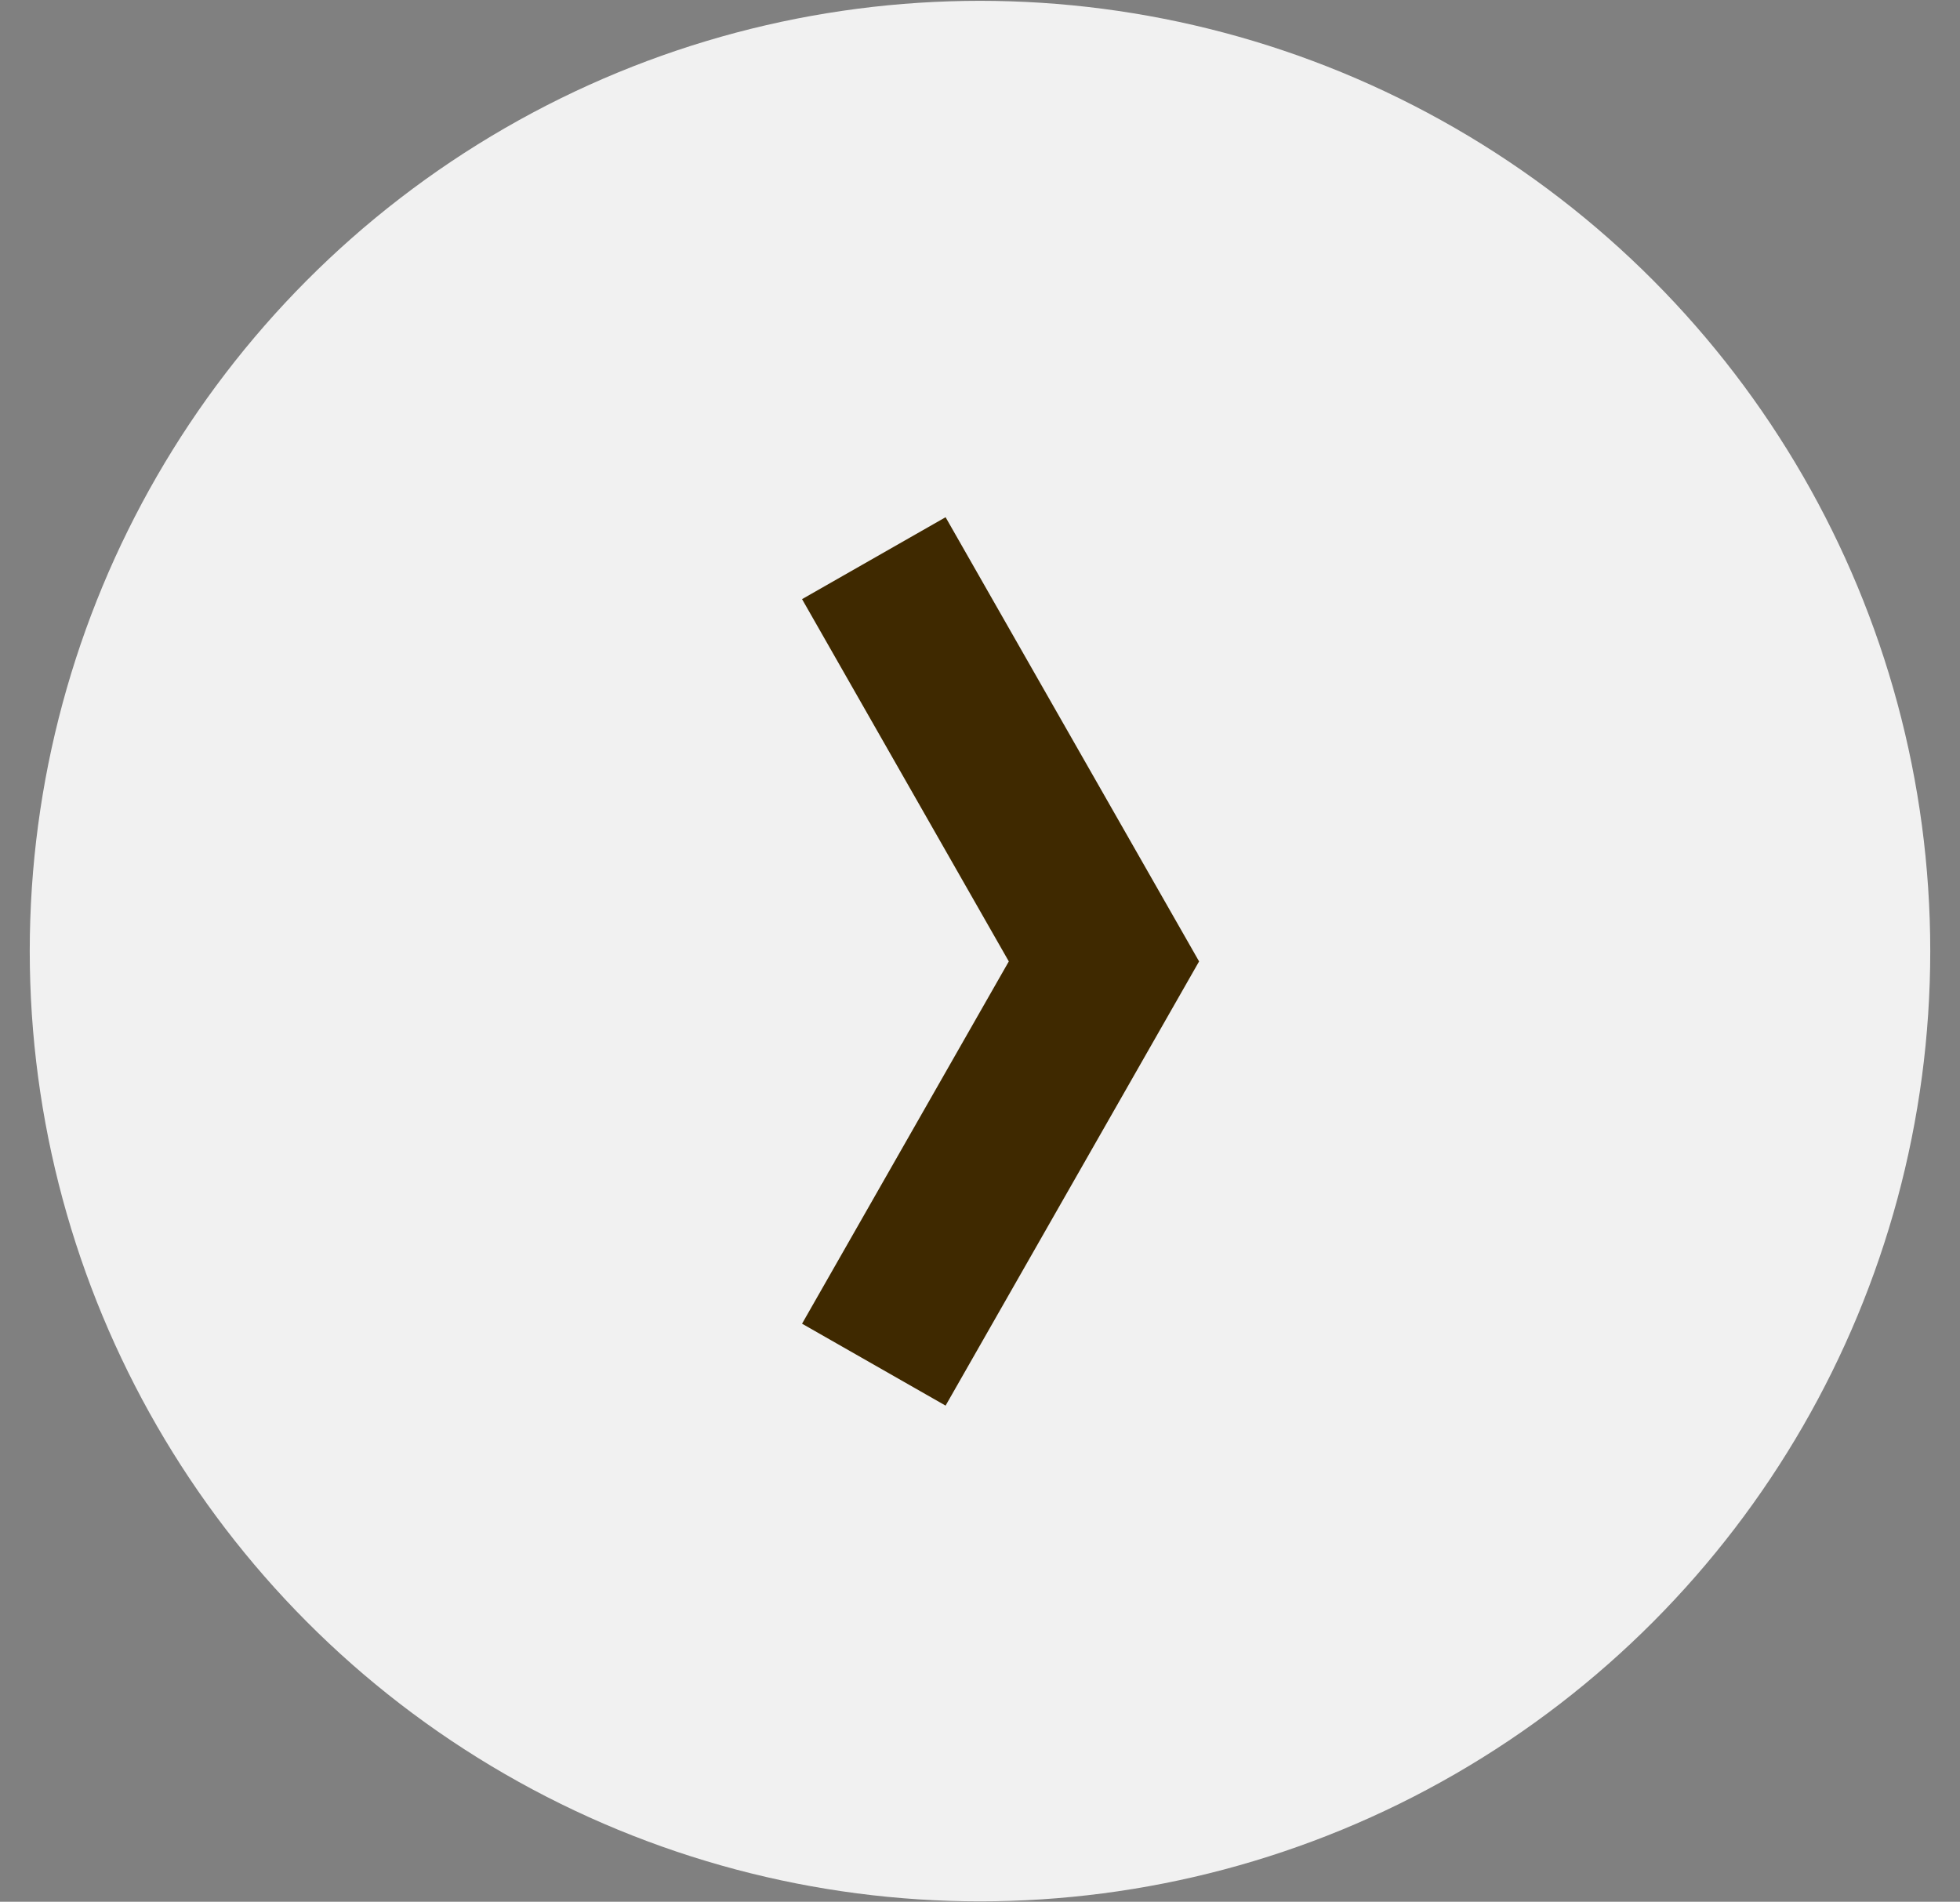 <svg id="Layer_1" data-name="Layer 1" xmlns="http://www.w3.org/2000/svg" viewBox="0 0 47.44 46.03"><rect x="0" y="0" width="47.44" height="46.03" fill="#808080" stroke="none"/><defs><style>.cls-1{fill:#f1f1f1;}.cls-2{fill:none;stroke:#3f2900;stroke-miterlimit:10;stroke-width:4px;}</style></defs><title>Iconos</title><circle class="cls-1" cx="23.72" cy="23.02" r="23"/><polyline class="cls-2" points="21.15 33.03 26.72 23.27 21.15 13.51"/></svg>